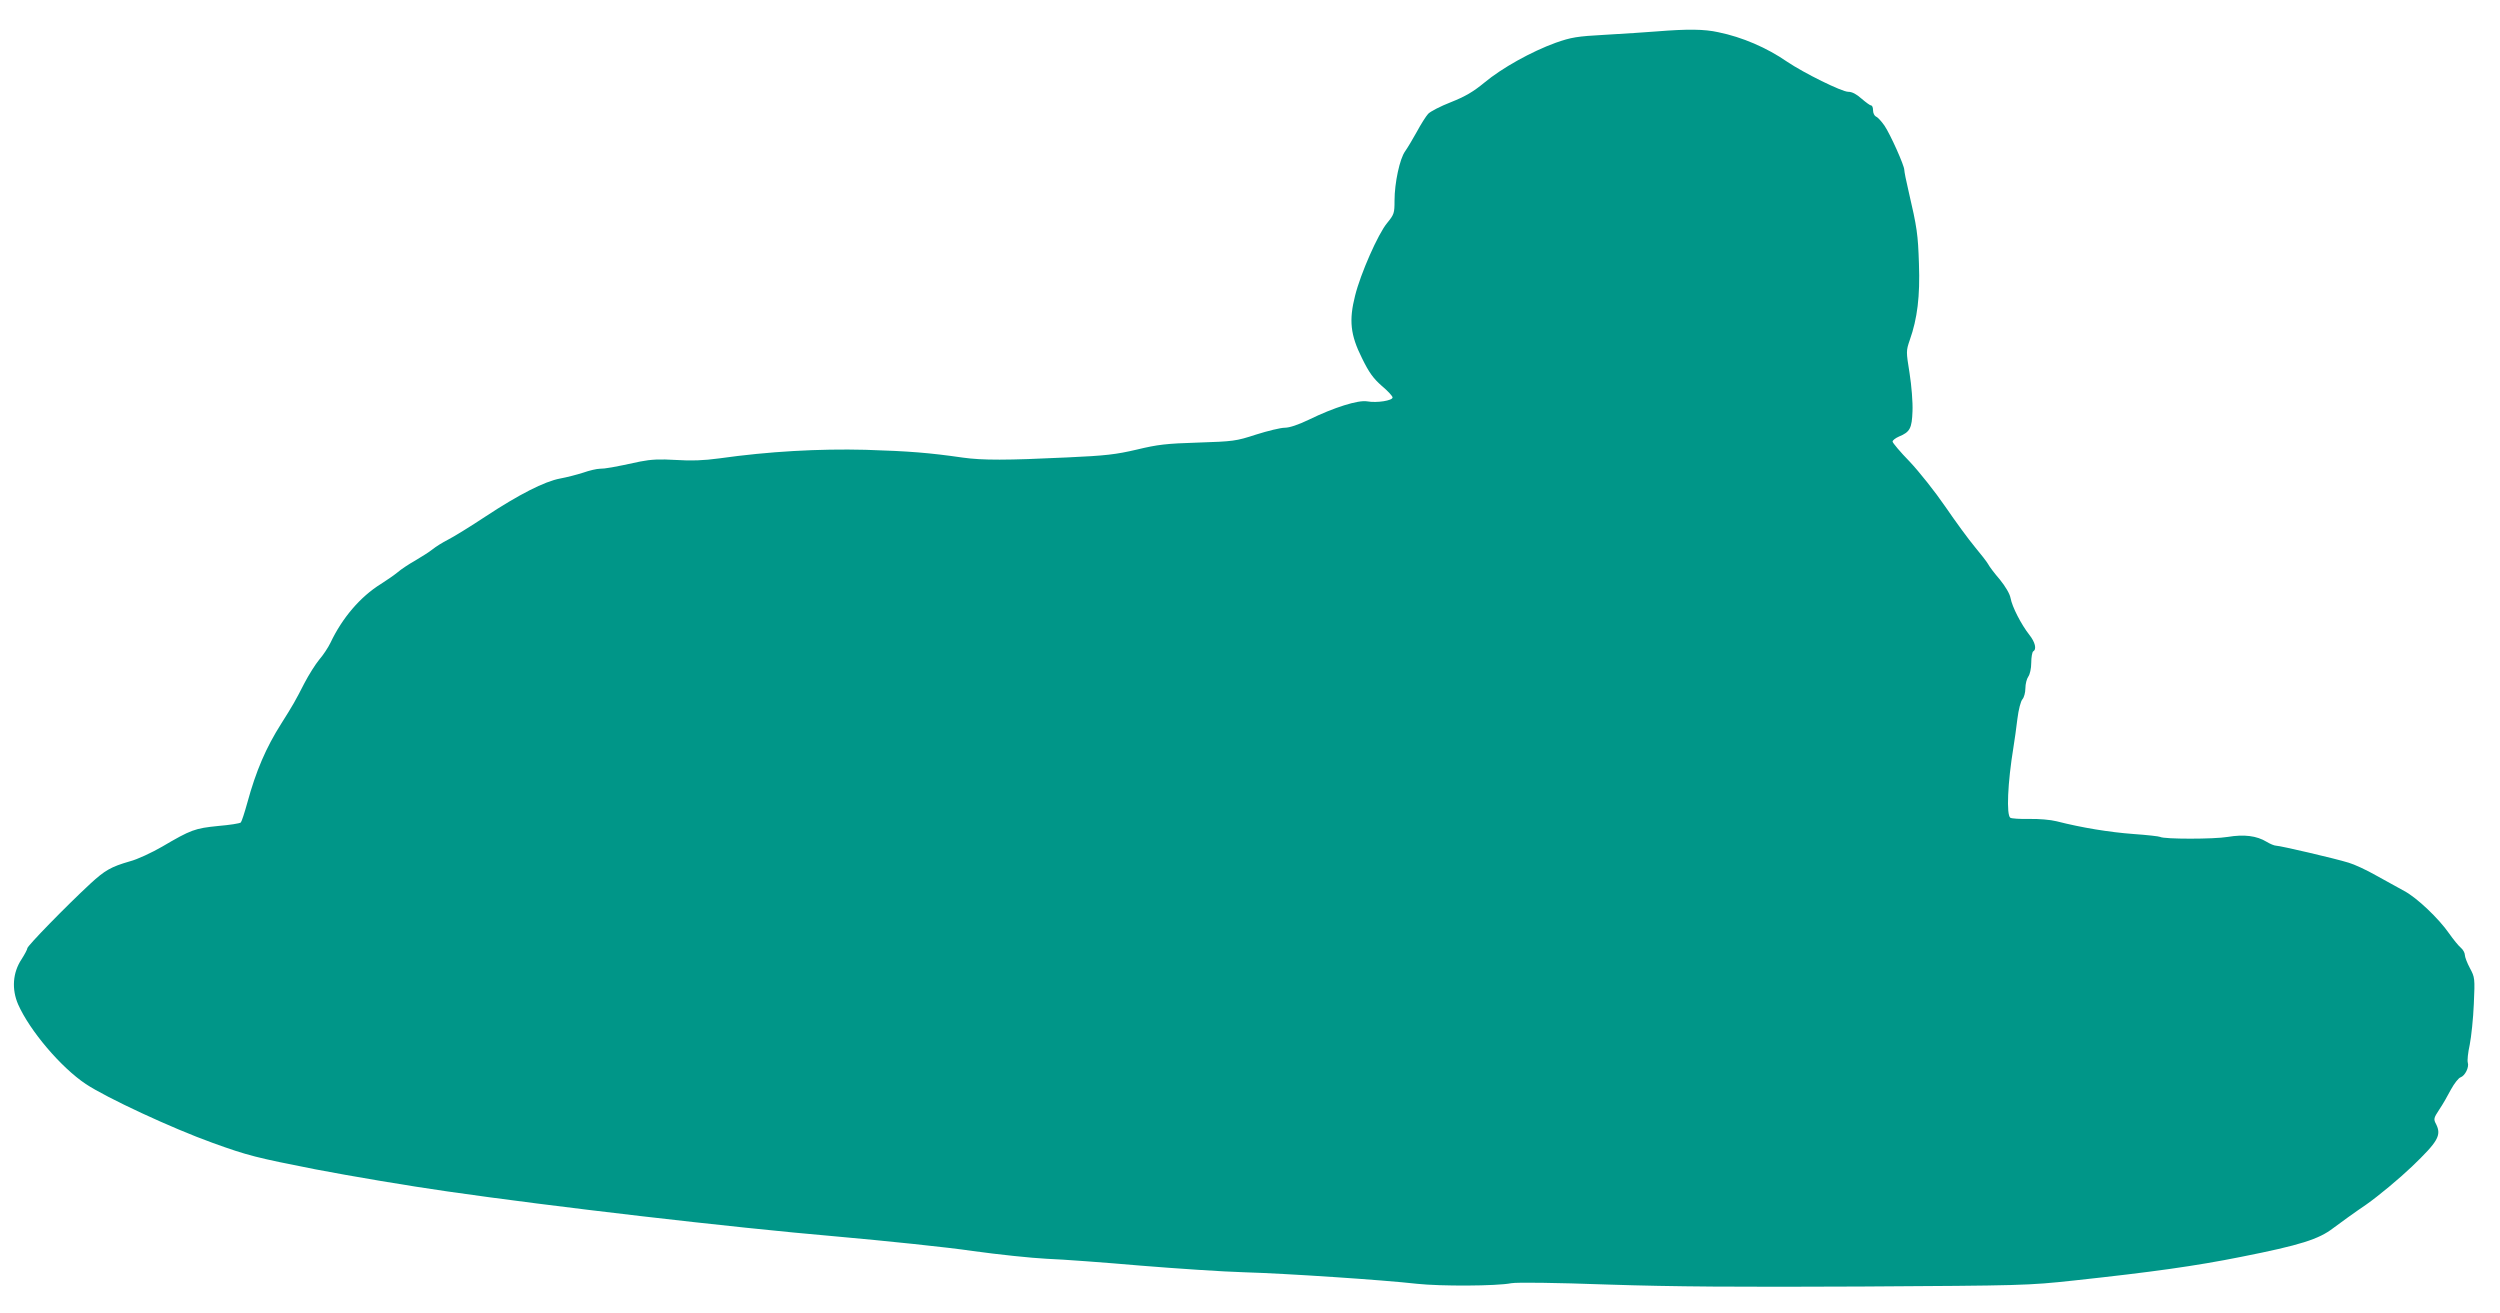 <?xml version="1.0" standalone="no"?>
<!DOCTYPE svg PUBLIC "-//W3C//DTD SVG 20010904//EN"
 "http://www.w3.org/TR/2001/REC-SVG-20010904/DTD/svg10.dtd">
<svg version="1.0" xmlns="http://www.w3.org/2000/svg"
 width="1280pt" height="672pt" viewBox="0 0 1280 672"
 preserveAspectRatio="xMidYMid meet">
<g transform="translate(0,672) scale(0.1,-0.1)"
fill="#009688" stroke="none">
<path d="M8480 6559 c-52 -4 -169 -12 -260 -17 -147 -8 -175 -13 -255 -41
-124 -45 -275 -129 -365 -204 -57 -47 -98 -71 -171 -100 -54 -21 -106 -48
-117 -60 -11 -12 -37 -53 -58 -92 -21 -38 -48 -83 -60 -100 -27 -37 -54 -161
-54 -252 0 -64 -2 -71 -38 -115 -46 -55 -136 -259 -164 -372 -32 -126 -24
-201 35 -319 37 -76 59 -105 102 -143 30 -25 55 -52 55 -59 0 -16 -80 -29
-130 -20 -46 8 -170 -31 -299 -94 -54 -26 -99 -41 -123 -41 -21 0 -87 -16
-147 -35 -104 -34 -117 -35 -297 -41 -163 -5 -206 -10 -314 -36 -107 -25 -158
-31 -355 -40 -312 -15 -435 -15 -535 -1 -174 25 -274 33 -498 40 -239 6 -495
-8 -750 -44 -81 -11 -143 -13 -221 -8 -83 5 -127 3 -183 -8 -138 -30 -180 -37
-207 -37 -15 0 -54 -9 -85 -20 -31 -10 -85 -24 -118 -30 -80 -15 -210 -81
-383 -195 -77 -51 -163 -104 -191 -118 -28 -14 -64 -37 -80 -50 -16 -13 -56
-38 -88 -57 -32 -18 -73 -45 -90 -60 -17 -14 -56 -41 -86 -60 -105 -65 -198
-174 -258 -301 -12 -25 -38 -64 -58 -87 -19 -23 -53 -77 -75 -119 -47 -92 -59
-113 -119 -208 -78 -123 -129 -241 -174 -406 -14 -51 -29 -96 -33 -100 -5 -5
-57 -13 -116 -18 -119 -12 -139 -19 -287 -106 -52 -30 -126 -65 -165 -75 -97
-28 -128 -46 -203 -115 -122 -113 -322 -318 -322 -330 0 -6 -14 -32 -30 -57
-45 -68 -51 -153 -17 -231 60 -135 219 -322 346 -407 105 -70 442 -227 651
-302 180 -65 221 -75 525 -135 182 -35 485 -86 675 -113 525 -76 1460 -185
1985 -230 259 -23 576 -56 705 -75 129 -18 300 -36 380 -40 80 -3 296 -19 480
-35 184 -15 423 -31 530 -34 211 -6 708 -39 885 -59 120 -13 407 -12 483 3 29
5 217 3 497 -7 336 -11 663 -13 1295 -10 825 5 851 5 1090 31 398 43 621 74
855 121 303 60 397 90 471 147 32 24 109 80 171 122 61 43 166 130 233 194
133 128 151 159 123 216 -14 26 -13 31 16 75 17 25 44 72 60 103 17 31 39 59
49 62 23 8 45 52 37 76 -3 10 1 51 10 91 8 41 18 135 21 209 6 132 5 136 -20
183 -14 26 -26 57 -26 68 0 10 -9 27 -21 37 -11 9 -38 42 -59 72 -54 78 -166
184 -230 218 -30 16 -95 52 -145 80 -49 28 -112 57 -140 65 -71 22 -351 87
-371 87 -9 0 -31 9 -49 20 -51 31 -115 39 -199 25 -71 -12 -326 -12 -346 0 -5
3 -67 10 -138 15 -121 9 -263 32 -392 65 -31 8 -92 13 -140 12 -47 -1 -91 2
-97 6 -21 14 -14 179 16 362 5 33 15 98 20 144 6 48 17 91 26 101 8 9 15 34
15 56 0 22 7 49 15 60 8 11 15 41 15 71 0 28 5 55 10 58 19 11 10 47 -20 85
-41 52 -88 143 -96 188 -4 22 -26 59 -55 95 -27 31 -54 67 -60 79 -6 11 -37
51 -68 88 -31 37 -99 130 -151 206 -52 76 -134 179 -182 230 -49 50 -88 97
-88 103 0 7 15 18 33 26 56 23 66 42 69 130 2 44 -5 131 -15 194 -18 112 -18
114 1 170 39 110 53 224 47 391 -5 150 -9 182 -54 375 -12 50 -21 97 -21 105
0 23 -71 181 -101 226 -16 23 -35 44 -44 47 -8 4 -15 18 -15 32 0 14 -4 25
-10 25 -5 0 -27 16 -49 35 -26 23 -48 35 -68 35 -33 0 -227 96 -313 154 -104
72 -230 126 -352 151 -72 16 -157 17 -318 4z"/>
</g>
</svg>
